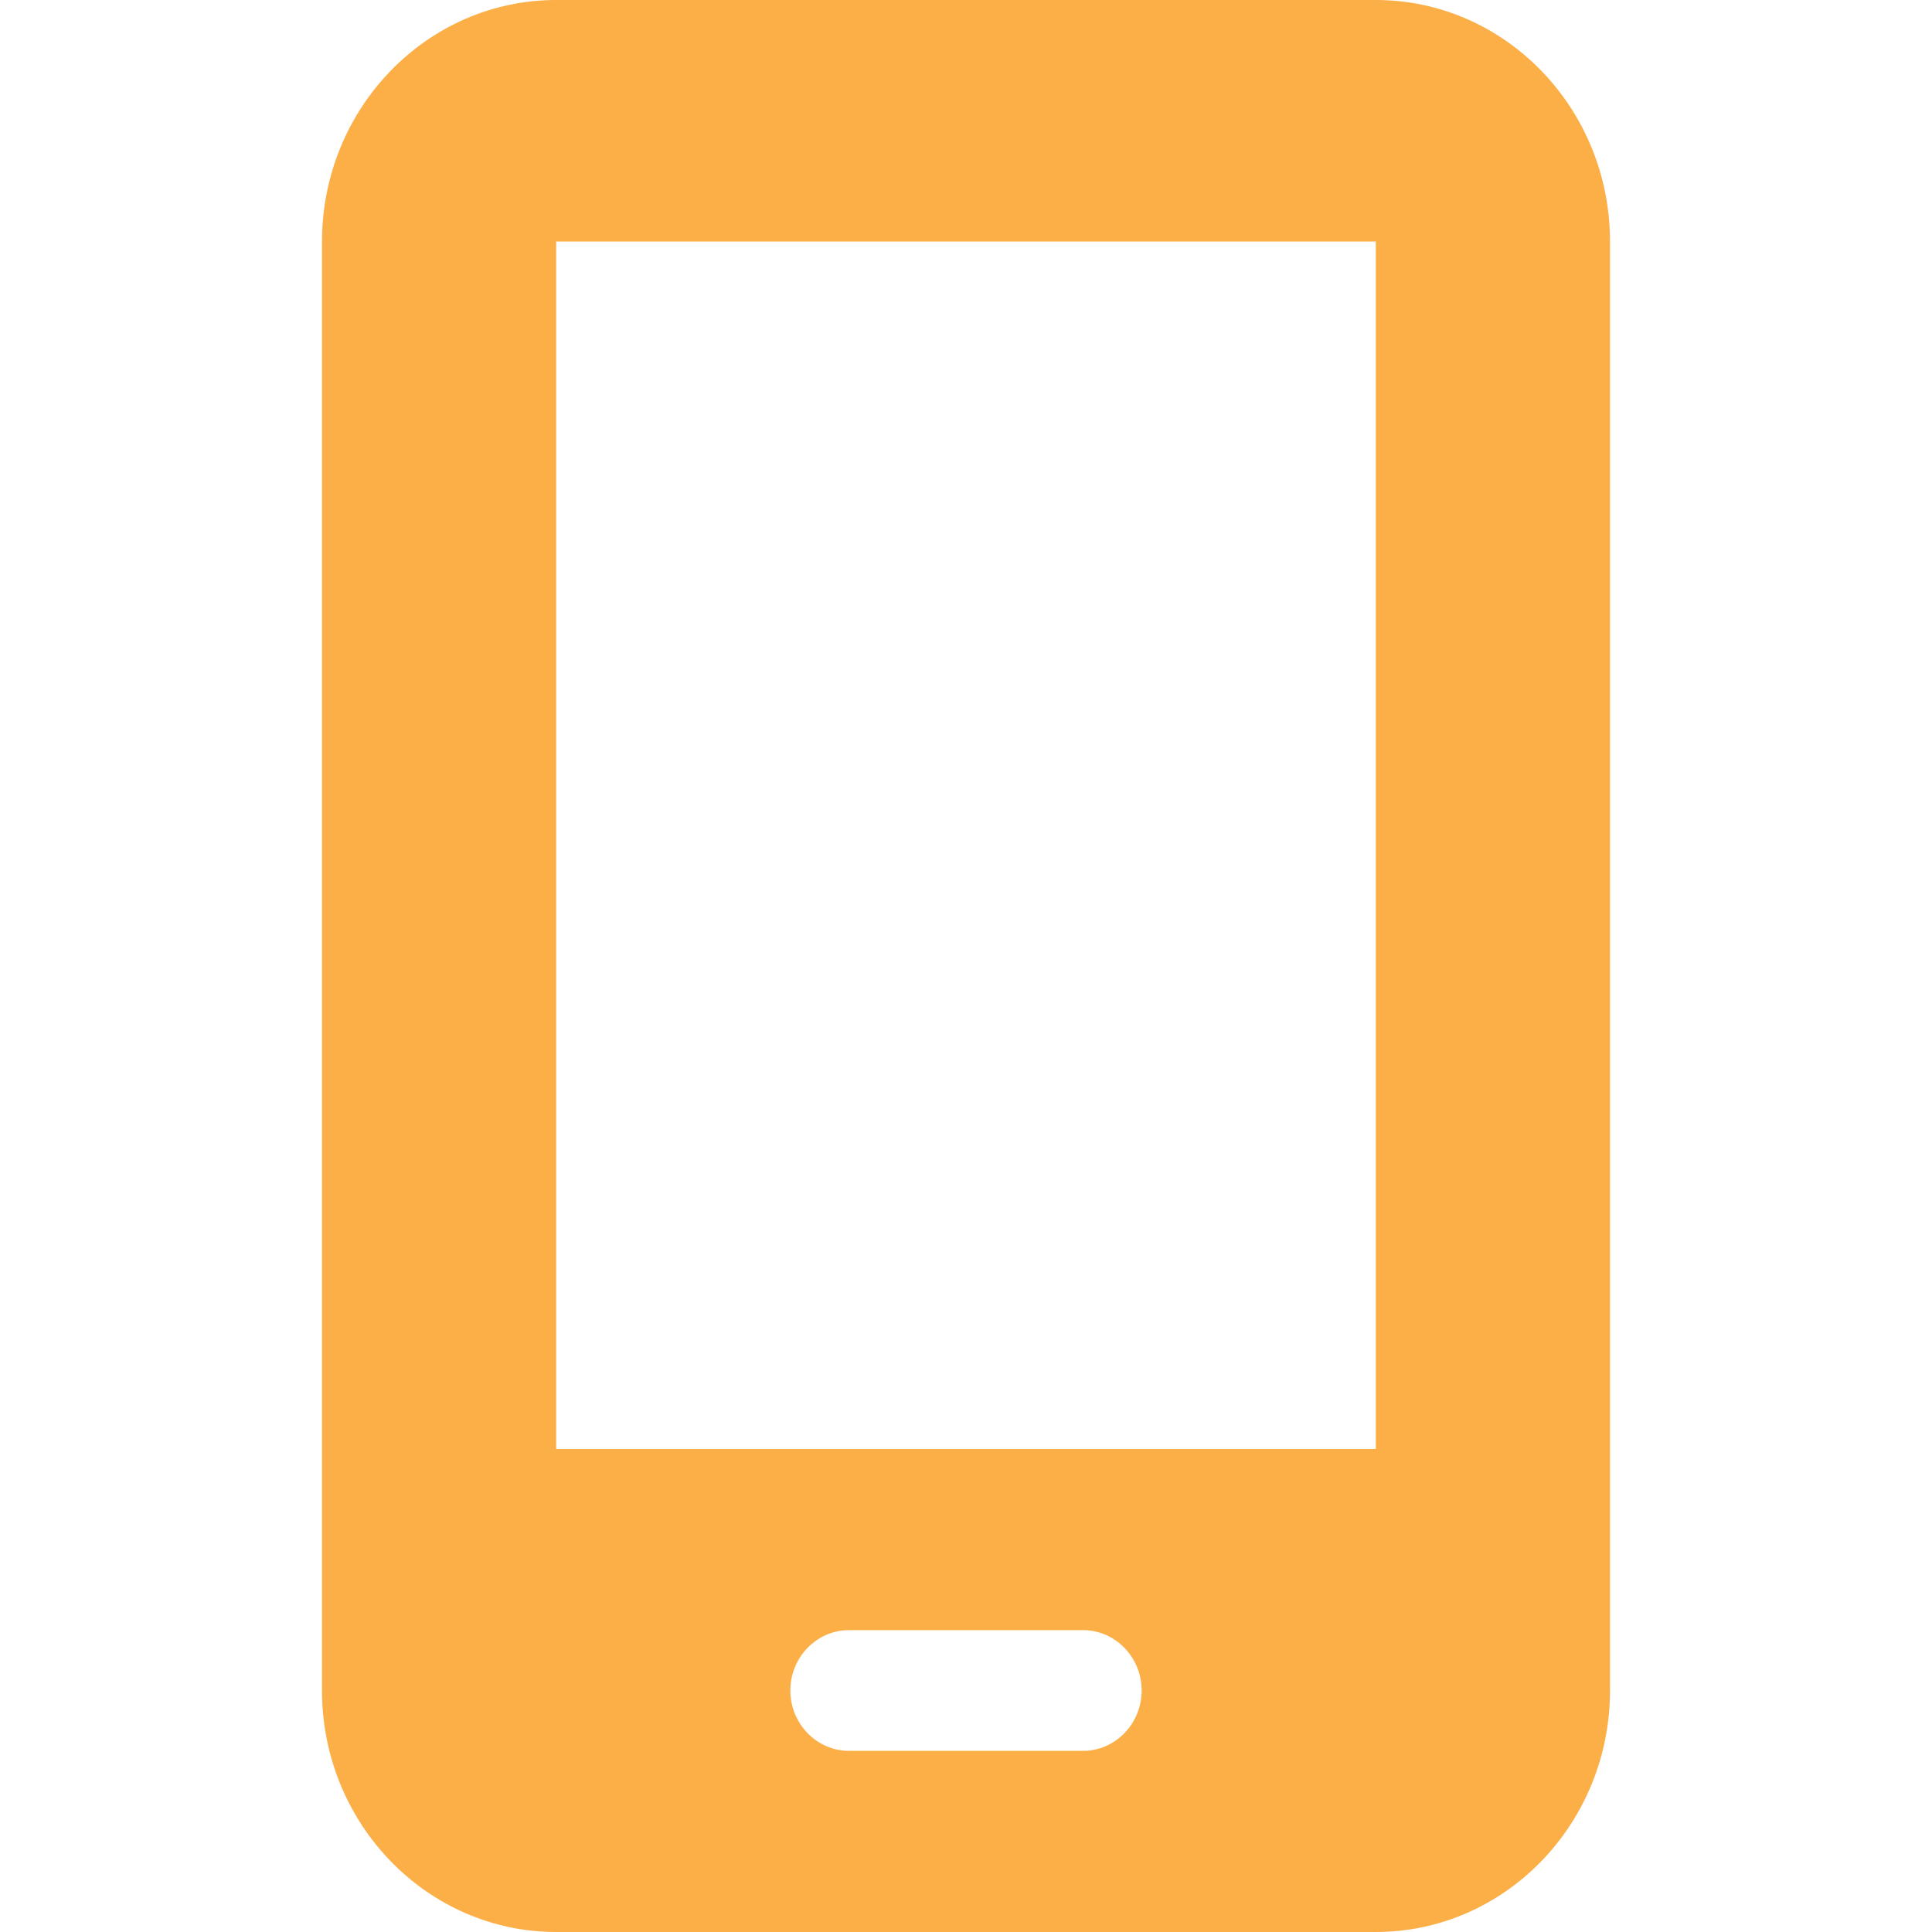 <svg width="24" height="24" viewBox="0 0 24 24" fill="none" xmlns="http://www.w3.org/2000/svg">
<path d="M4 3C4 1.345 5.305 0 6.909 0H17.091C18.695 0 20 1.345 20 3V21C20 22.655 18.695 24 17.091 24H6.909C5.305 24 4 22.655 4 21V3ZM9.818 21C9.818 21.413 10.146 21.75 10.546 21.75H13.454C13.854 21.75 14.182 21.413 14.182 21C14.182 20.587 13.854 20.25 13.454 20.25H10.546C10.146 20.25 9.818 20.587 9.818 21ZM17.091 3H6.909V18H17.091V3Z" fill="#FCAE47"/>
</svg>
